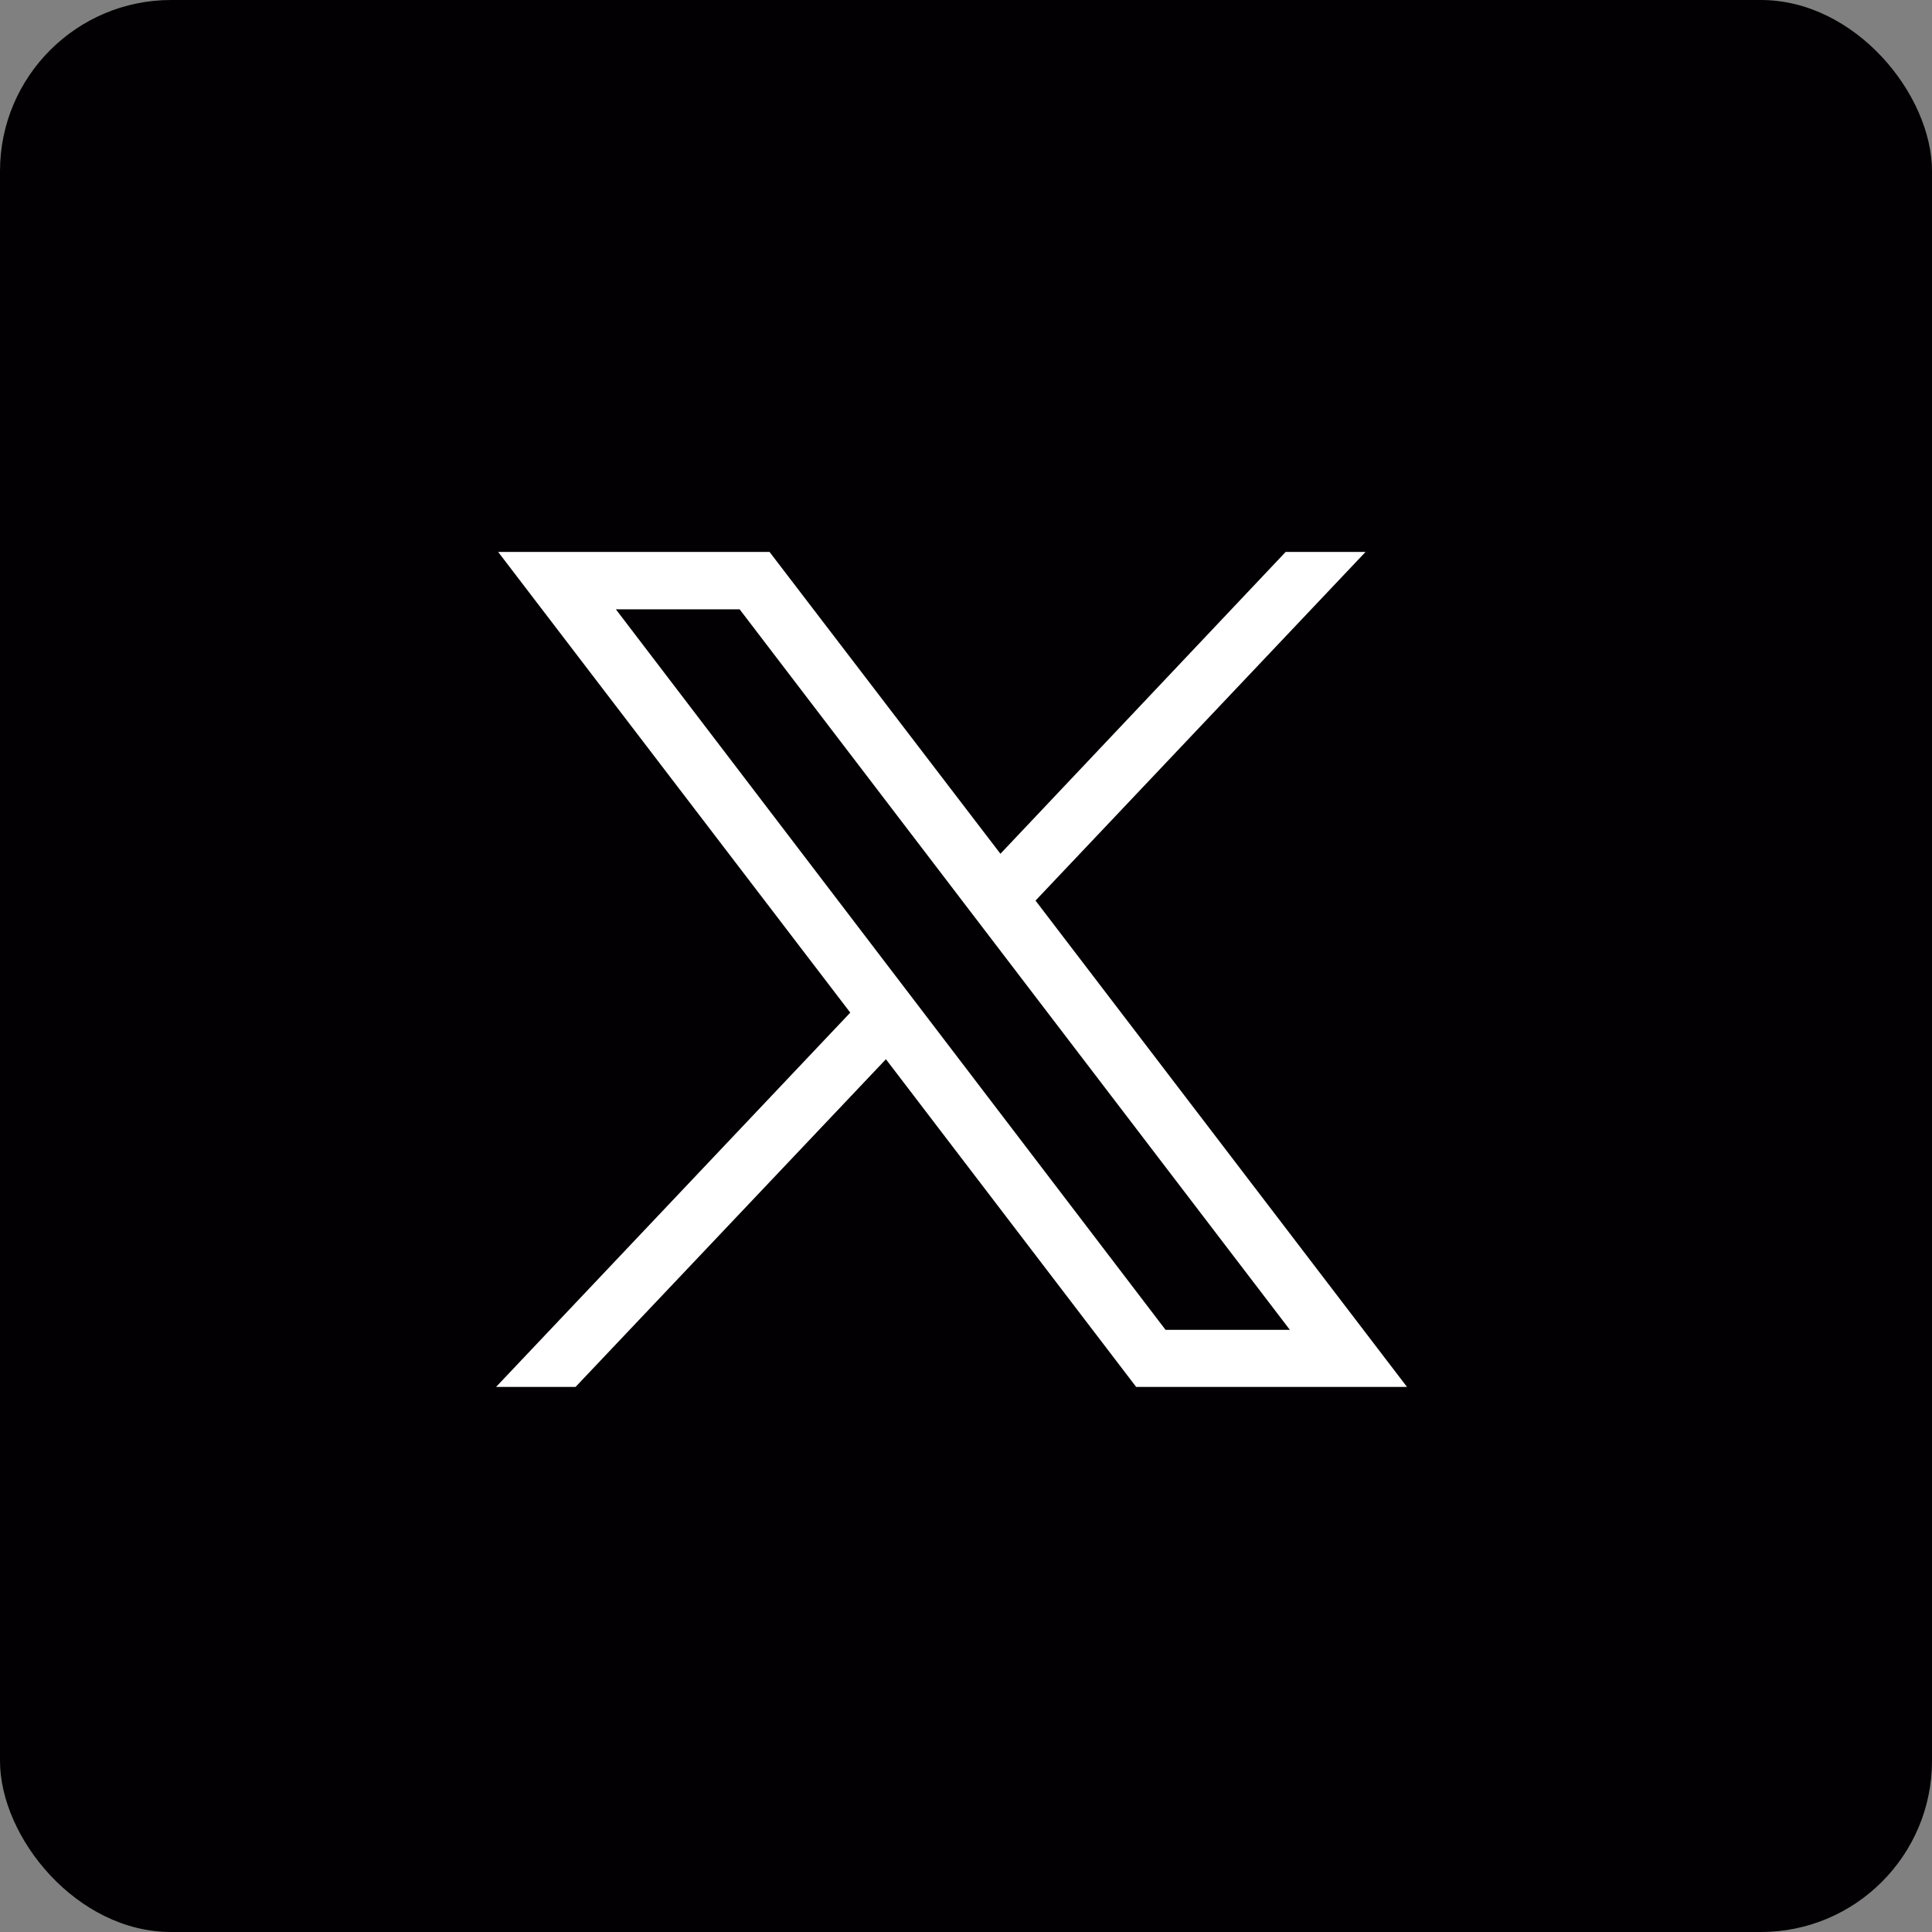 <svg xmlns="http://www.w3.org/2000/svg" width="45.147" height="45.147" viewBox="0 0 45.147 45.147">
  <rect x="0" y="0" width="45.147" height="45.147" fill="#808080" stroke="none"/>
  <g id="x" transform="translate(2 2)">
    <rect id="Rectangle_29820" data-name="Rectangle 29820" width="45.147" height="45.147" rx="4" transform="translate(-2 -2)" fill="#020002"/>
    <path id="path1009" d="M.049,0,8.277,10.765,0,19.512H1.857L9.11,11.854l5.848,7.658h6.329L12.606,8.147,20.318,0H18.451L11.786,7.053,6.391,0ZM2.787,1.341H5.692L18.55,18.178H15.645L2.8,1.341Z" transform="translate(9.592 10.898)" fill="#fff"/>
  </g>
</svg>
